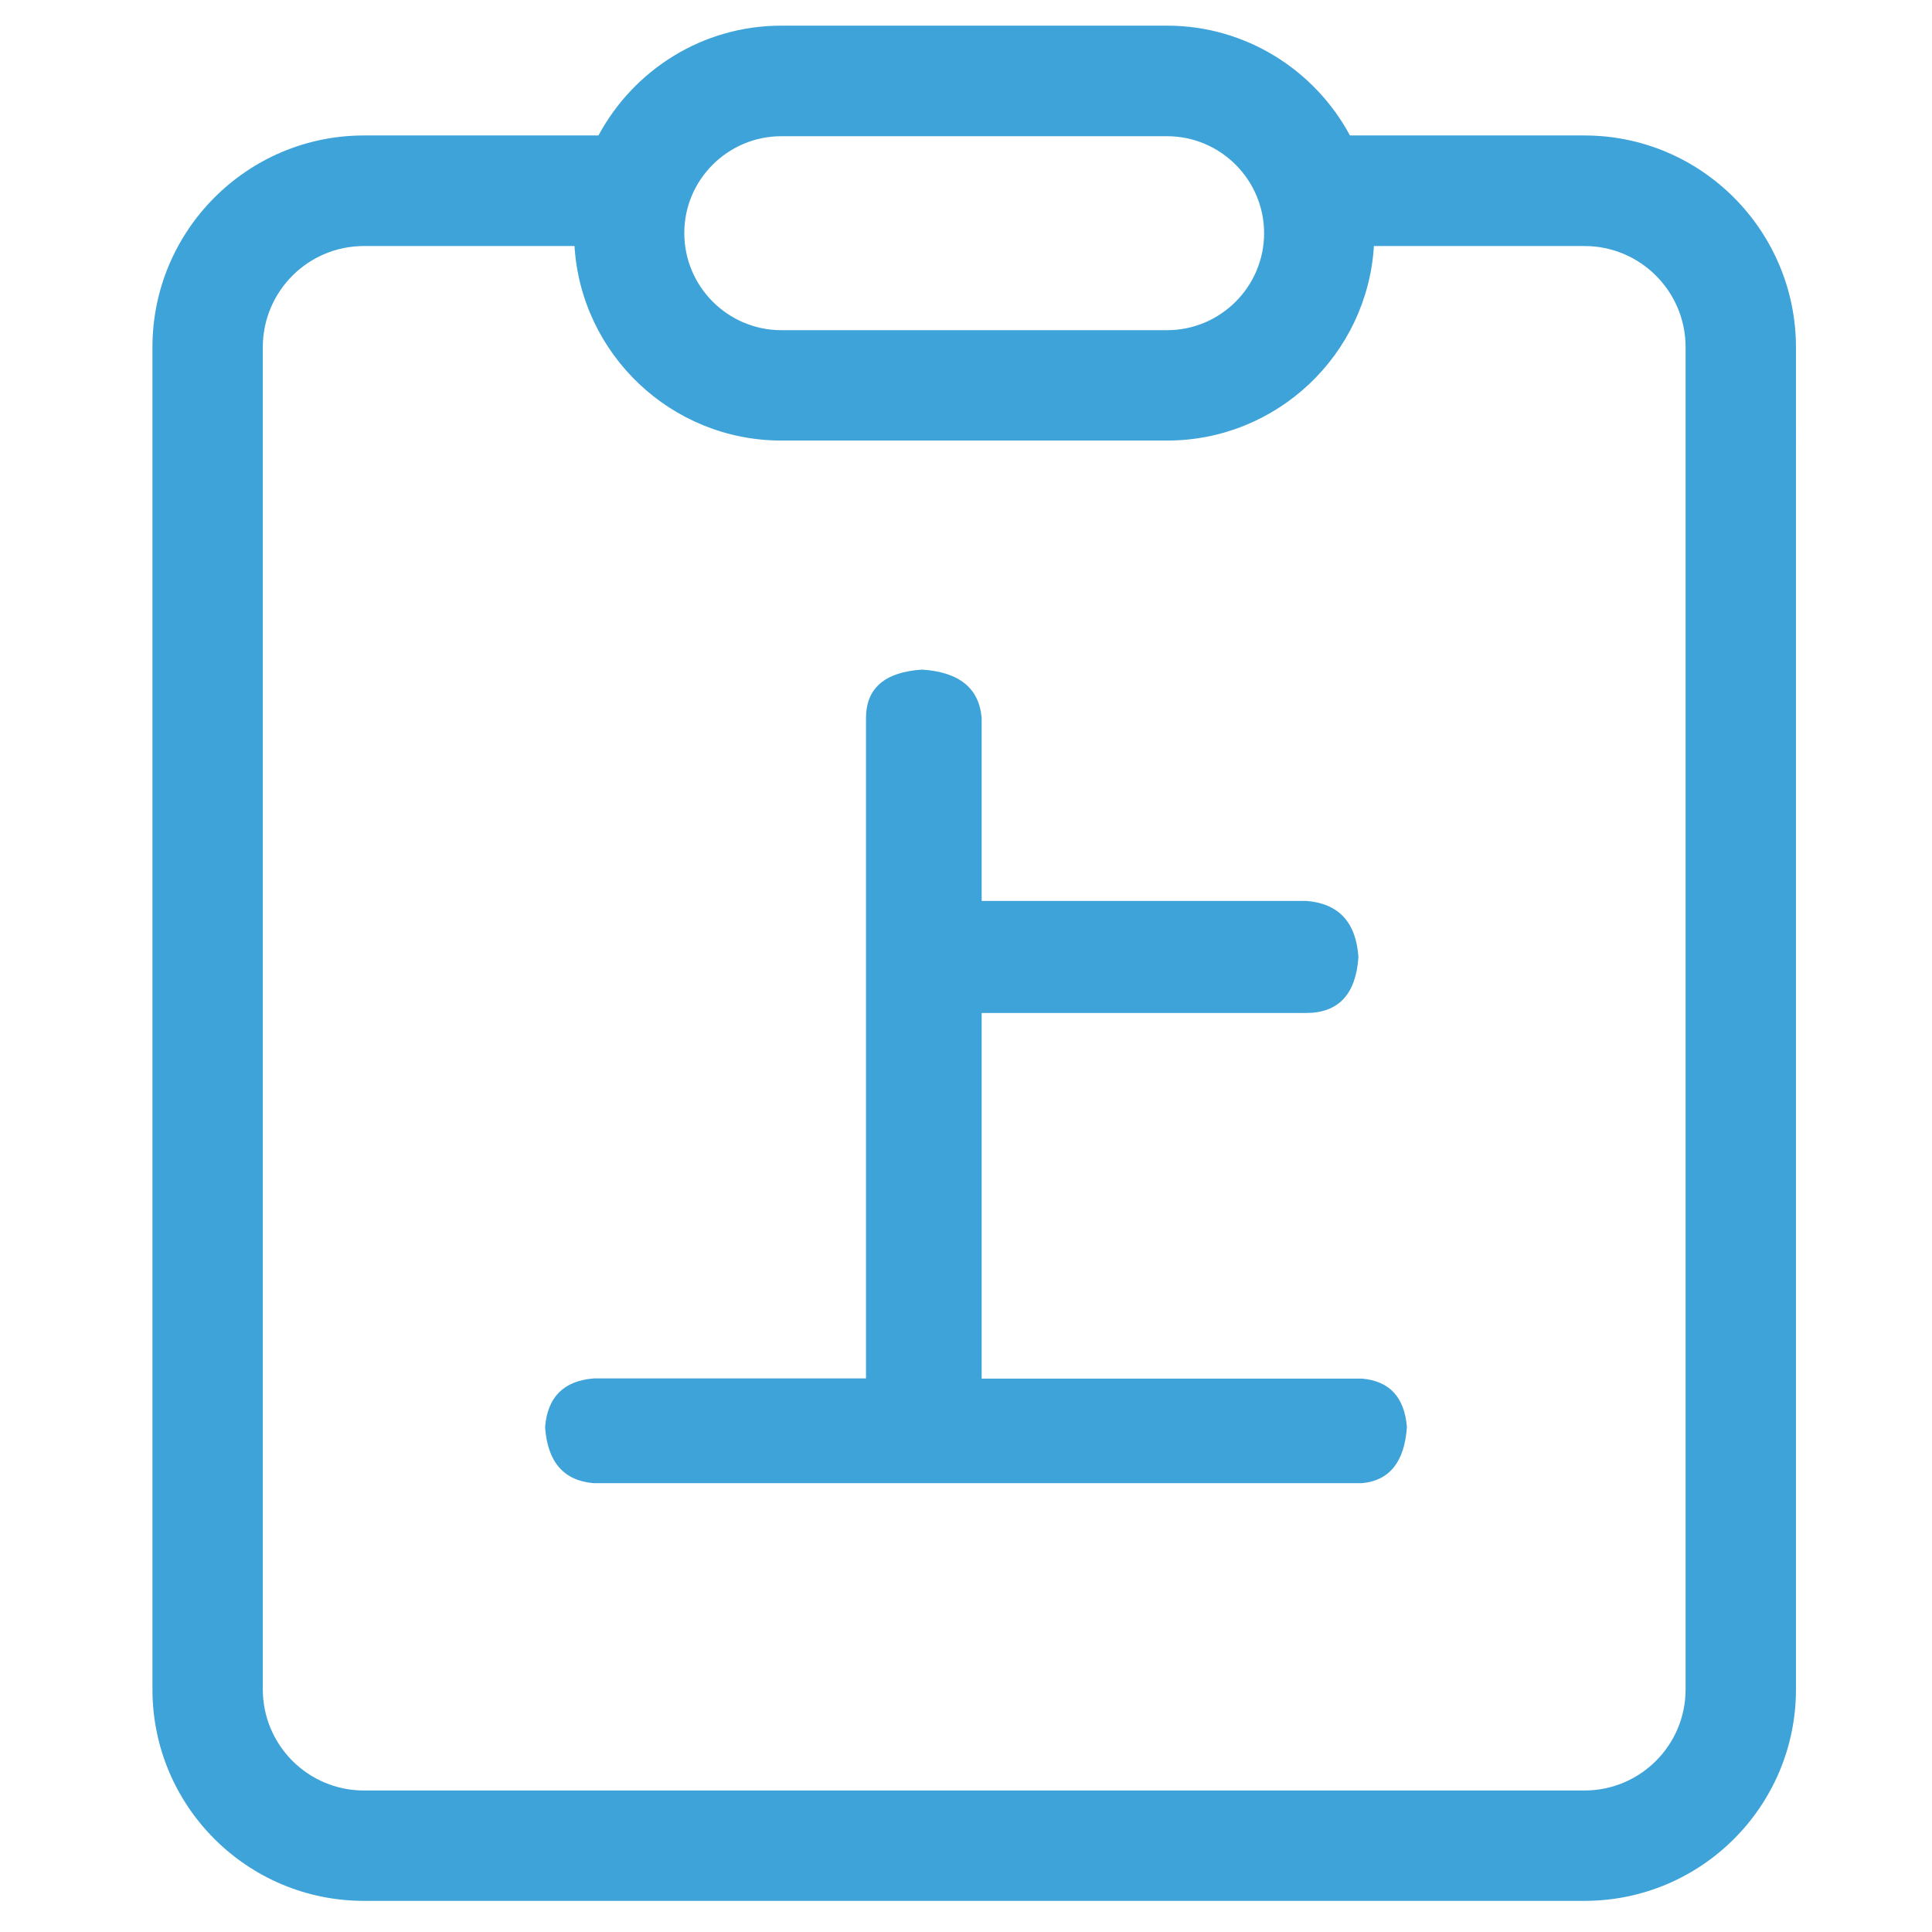<?xml version="1.0" encoding="utf-8"?>
<!-- Generator: Adobe Illustrator 22.0.0, SVG Export Plug-In . SVG Version: 6.00 Build 0)  -->
<svg version="1.1" id="图层_1" xmlns="http://www.w3.org/2000/svg" xmlns:xlink="http://www.w3.org/1999/xlink" x="0px" y="0px"
	 viewBox="0 0 1024 1024" style="enable-background:new 0 0 1024 1024;" xml:space="preserve">
<style type="text/css">
	.st0{fill:#3EA3D8;}
</style>
<path class="st0" d="M839.8,71.8H715.5c-18.5-34.5-55.1-58.2-96.9-58.2H414.1c-41.9,0-78.3,23.6-96.9,58.2H192.9
	C131,71.8,80.8,122.2,80.8,184v711.4c0,61.9,50.2,112.1,112.1,112.1h646.9c61.9,0,112.1-50.2,112.1-112.1V184
	C951.8,122.1,901.6,71.8,839.8,71.8L839.8,71.8z M414.1,72.2h204.5c28.3,0,51.4,23.1,51.4,51.4S646.9,175,618.6,175H414.1
	c-28.3,0-51.4-23.1-51.4-51.4C362.6,95.3,385.8,72.2,414.1,72.2L414.1,72.2z M893.4,895.4c0,29.6-24,53.6-53.6,53.6H192.9
	c-29.6,0-53.6-24-53.6-53.6V184c0-29.6,24-53.6,53.6-53.6h111.6c3.5,57.5,51.4,103.1,109.6,103.1h204.5
	c58.3,0,106.1-45.6,109.6-103.1h111.6c29.6,0,53.6,24,53.6,53.6L893.4,895.4L893.4,895.4z"/>
<path class="st0" d="M314.6,730.6H459v-350c0-15.8,9.9-24.4,29.7-25.7c19.8,1.3,30.3,9.9,31.6,25.7v96.9h172
	c17.1,1.3,26.4,11.2,27.7,29.7c-1.3,19.8-10.6,29.7-27.7,29.7h-172v193.8H722c14.5,1.3,22.4,9.9,23.7,25.7
	c-1.3,18.4-9.2,28.3-23.7,29.7H314.6c-15.8-1.3-24.4-11.2-25.7-29.7C290.2,740.4,298.8,731.9,314.6,730.6L314.6,730.6z"/>
</svg>

